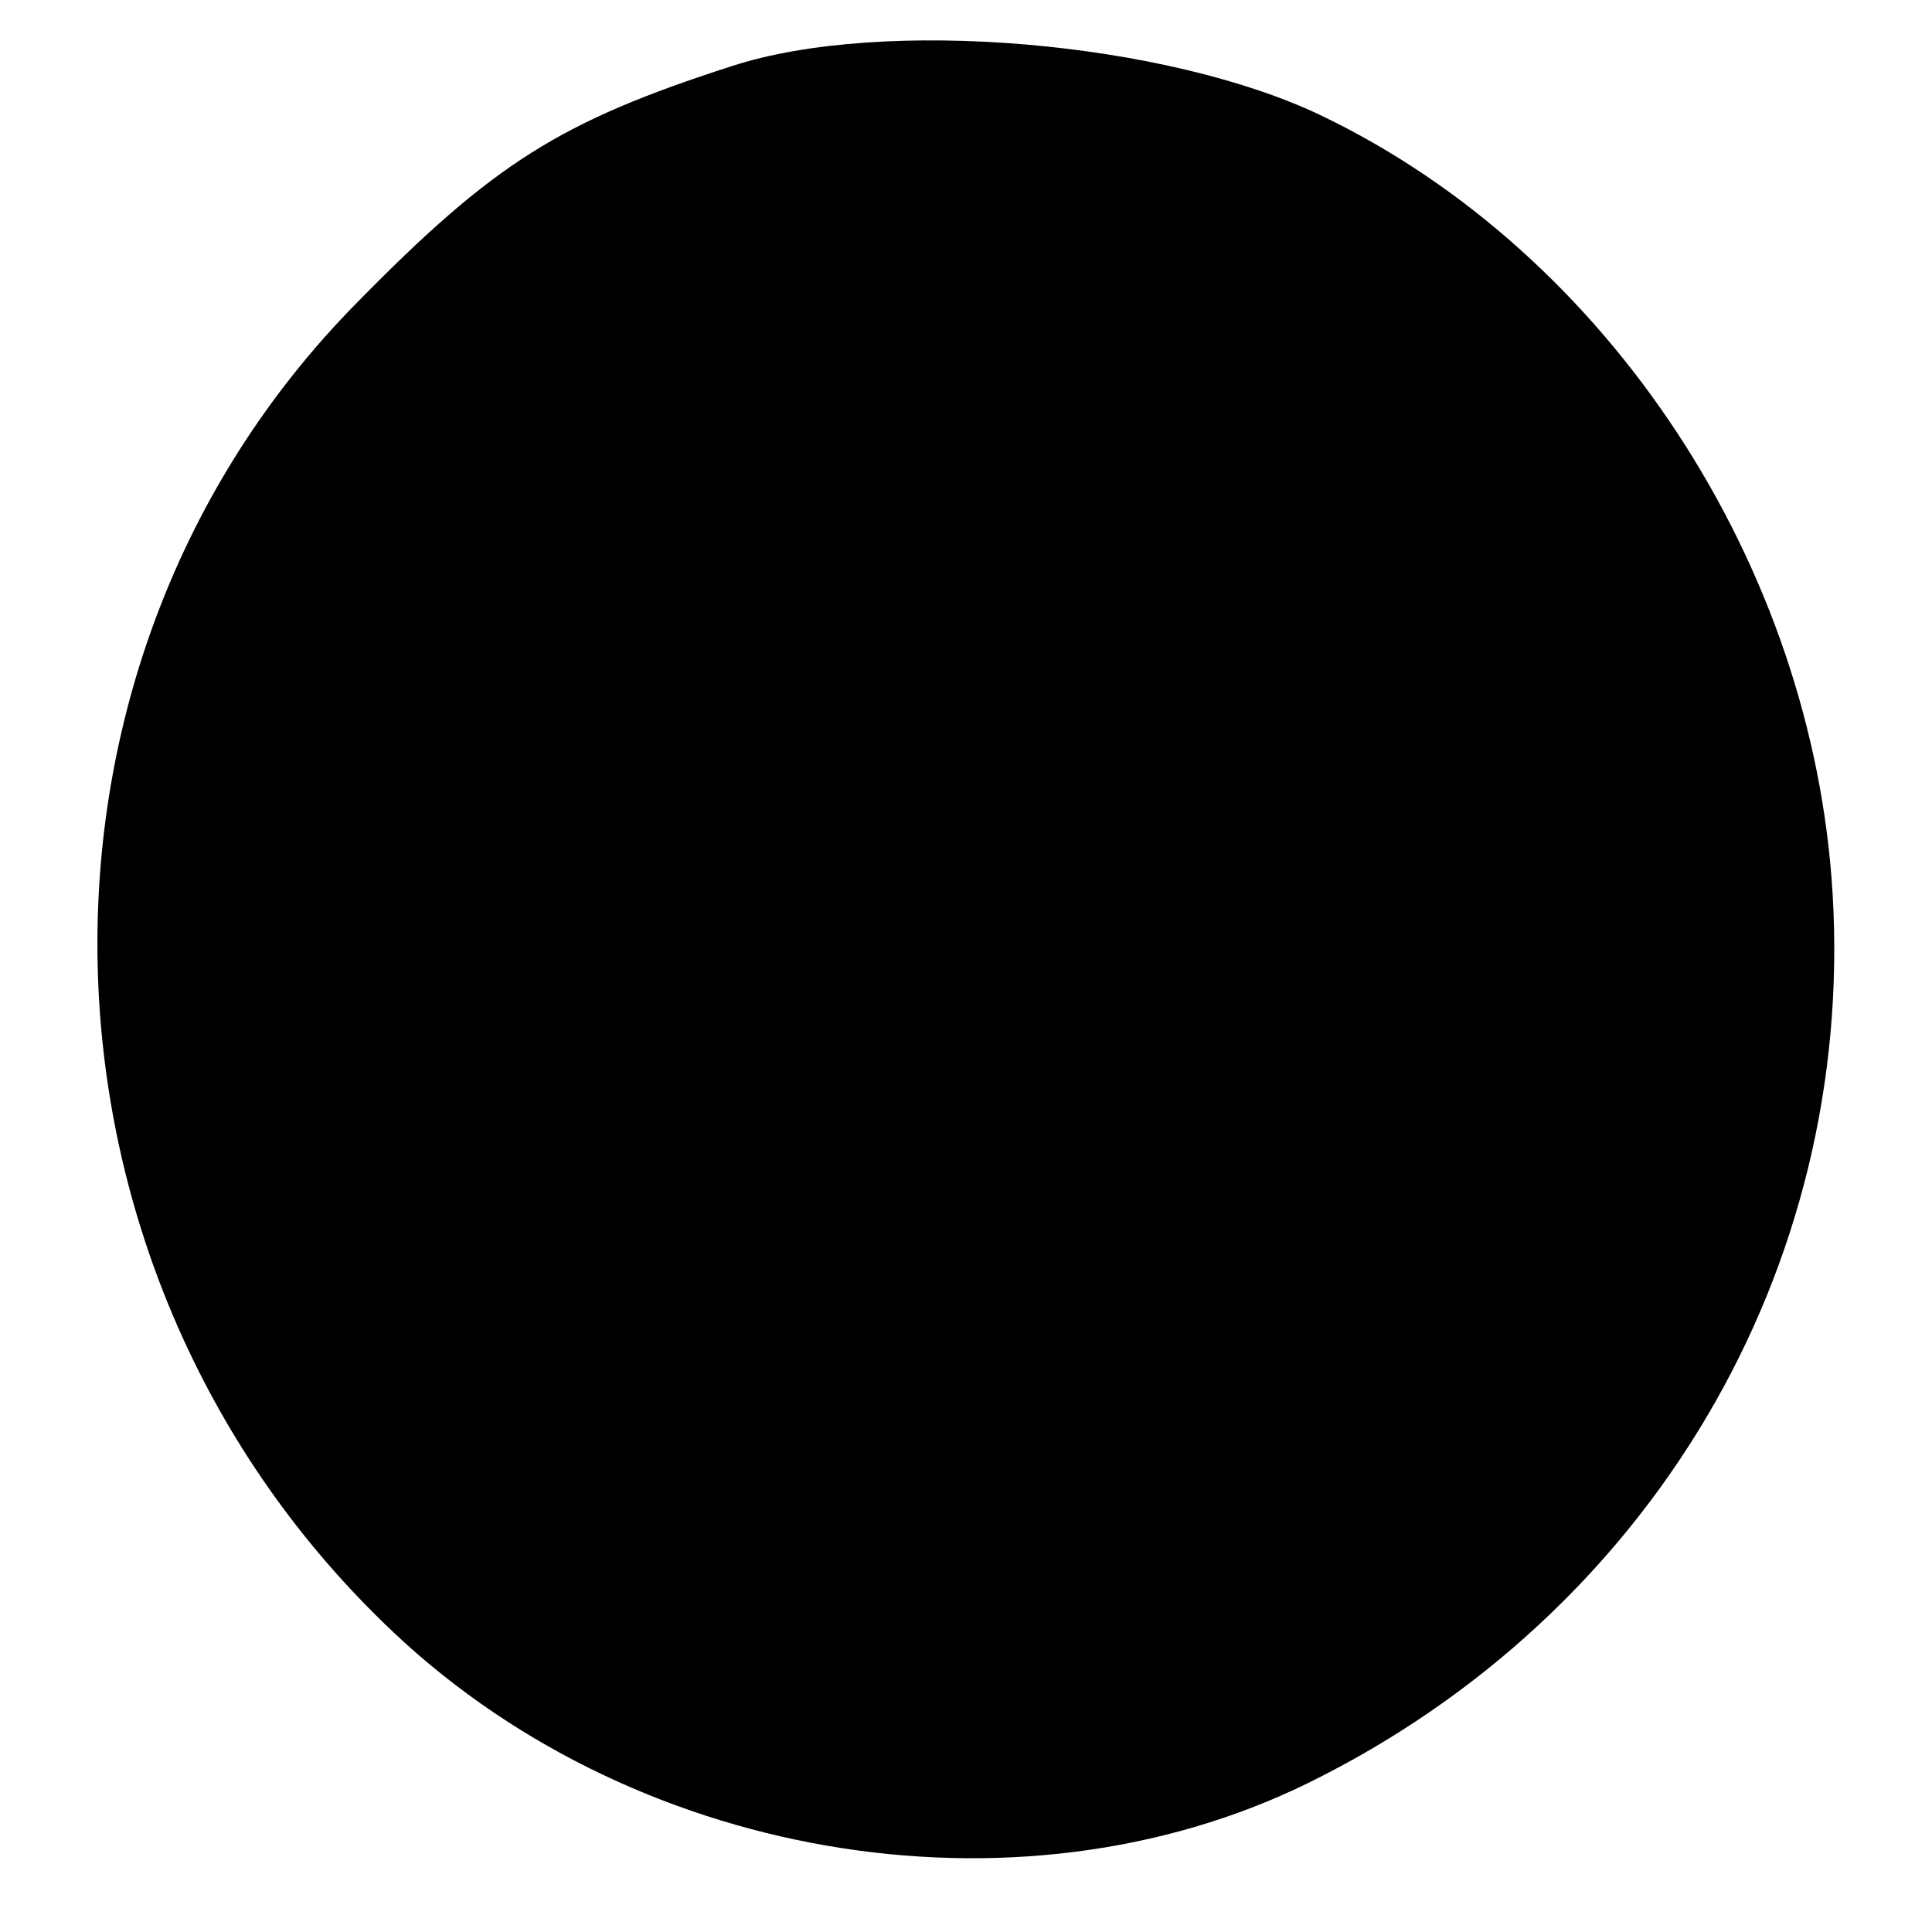 <?xml version="1.0" standalone="no"?>
<!DOCTYPE svg PUBLIC "-//W3C//DTD SVG 20010904//EN"
 "http://www.w3.org/TR/2001/REC-SVG-20010904/DTD/svg10.dtd">
<svg version="1.0" xmlns="http://www.w3.org/2000/svg"
 width="70pt" height="70pt" viewBox="0 0 70 70"
 preserveAspectRatio="xMidYMid meet">
<g transform="translate(0,70) scale(0.1,-0.1)"
fill="#000000" stroke="none">
<path d="M265 676 c-62 -20 -86 -35 -136 -86 -129 -131 -124 -348 10 -478 88
-86 229 -110 335 -58 124 61 198 186 190 322 -7 119 -81 232 -185 282 -56 27
-159 36 -214 18z"/>
</g>
</svg>
